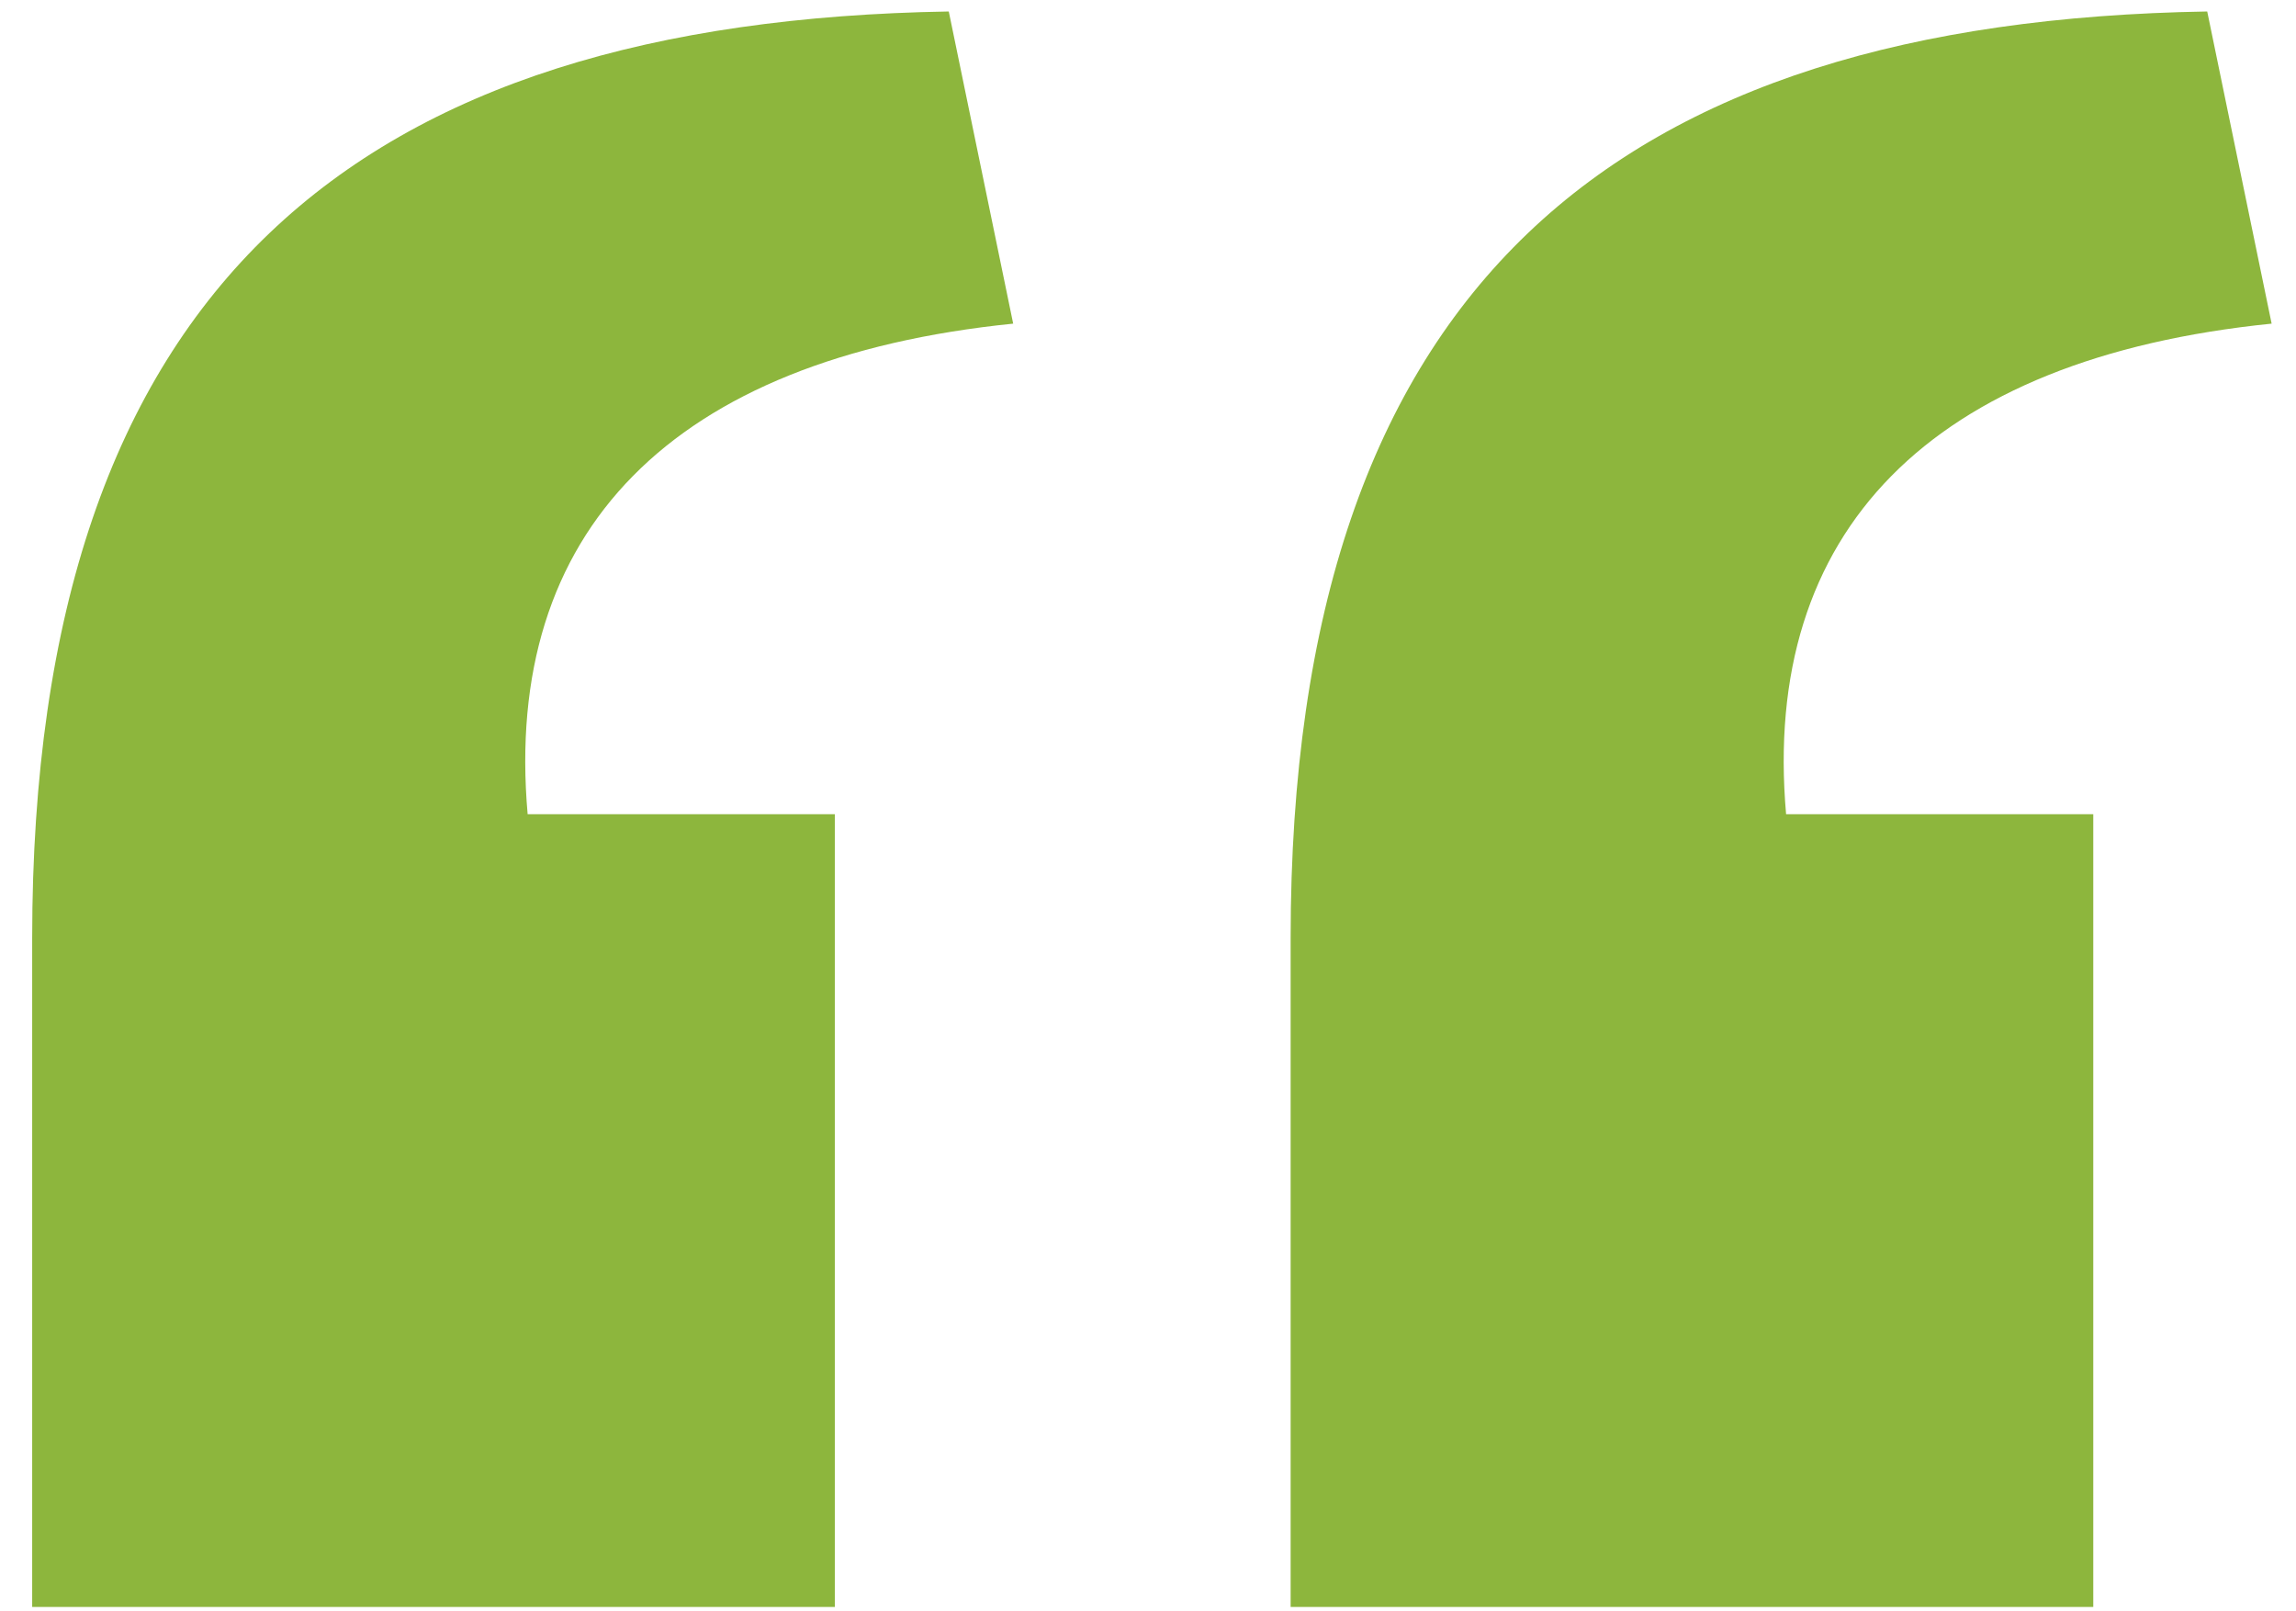 <svg xmlns="http://www.w3.org/2000/svg" width="57" height="40" viewBox="0 0 57 40" fill="none"><path d="M32.041 39.891V23.286C32.041 7.05 40.159 0.531 54.796 0.285L56.395 8.034C47.908 8.895 43.726 13.2 44.341 20.211H51.967V39.891H32.041ZM0.799 39.891V23.286C0.799 7.05 8.917 0.531 23.554 0.285L25.153 8.034C16.666 8.895 12.484 13.2 13.099 20.211H20.725V39.891H0.799Z" fill="#8DB63D"></path></svg>